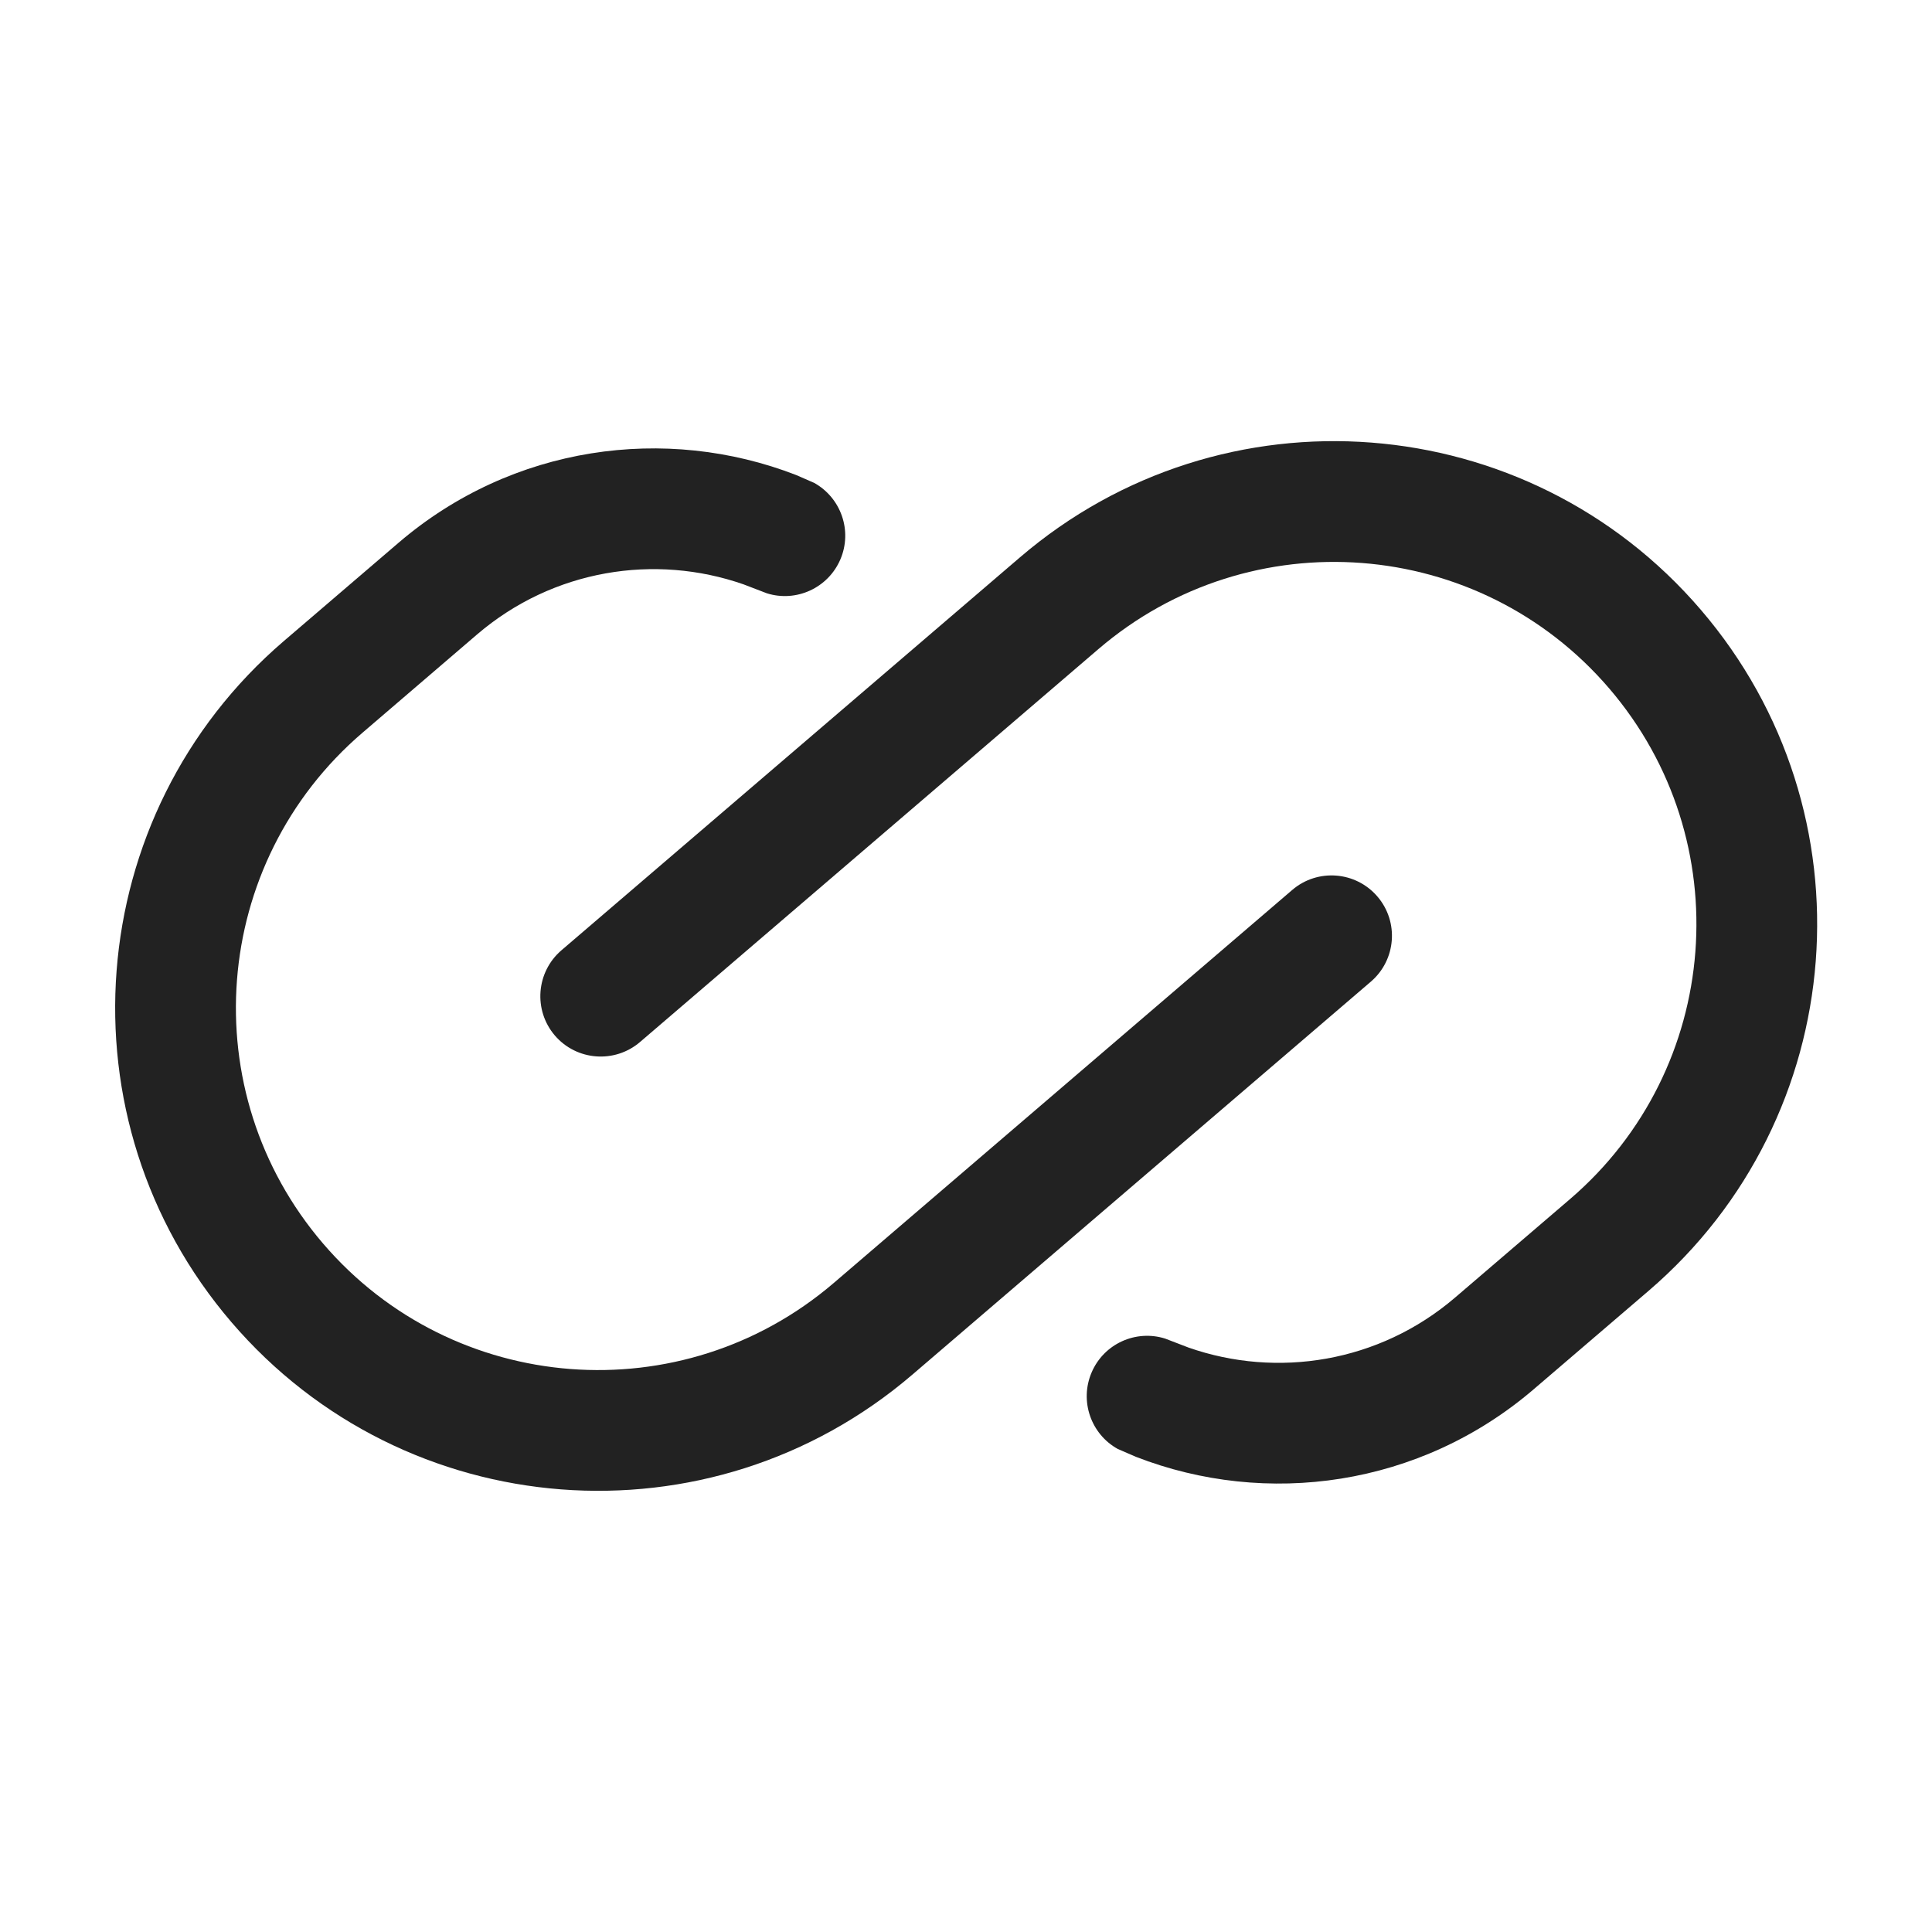 <svg width="32" height="32" viewBox="0 0 32 32" fill="none" xmlns="http://www.w3.org/2000/svg">
<path d="M6.6 8.991C8.484 7.376 11.027 7.03 13.187 7.868L13.485 7.998C13.928 8.244 14.123 8.79 13.919 9.266C13.715 9.741 13.186 9.979 12.702 9.827L12.316 9.679C10.85 9.167 9.161 9.429 7.9 10.51L6.003 12.137C3.487 14.293 3.195 18.082 5.352 20.598C7.508 23.114 11.296 23.404 13.812 21.248L21.404 14.74C21.823 14.381 22.455 14.43 22.814 14.849C23.174 15.268 23.125 15.899 22.706 16.259L15.113 22.767C11.759 25.642 6.708 25.253 3.833 21.899C0.958 18.544 1.347 13.493 4.701 10.618L6.6 8.991Z" fill="#222222"/>
<path d="M16.892 9.233C20.246 6.357 25.297 6.746 28.172 10.101C31.047 13.455 30.659 18.506 27.305 21.381L25.406 23.008C23.52 24.625 20.974 24.97 18.813 24.129L18.513 23.999C18.07 23.753 17.877 23.206 18.081 22.731C18.285 22.255 18.814 22.019 19.298 22.171L19.686 22.32C21.152 22.833 22.842 22.571 24.104 21.489L26.003 19.862C28.519 17.706 28.81 13.918 26.653 11.402C24.497 8.887 20.709 8.595 18.193 10.751L10.601 17.259C10.181 17.618 9.55 17.57 9.19 17.151C8.831 16.731 8.88 16.1 9.299 15.74L16.892 9.233Z" fill="#222222"/>
</svg>

